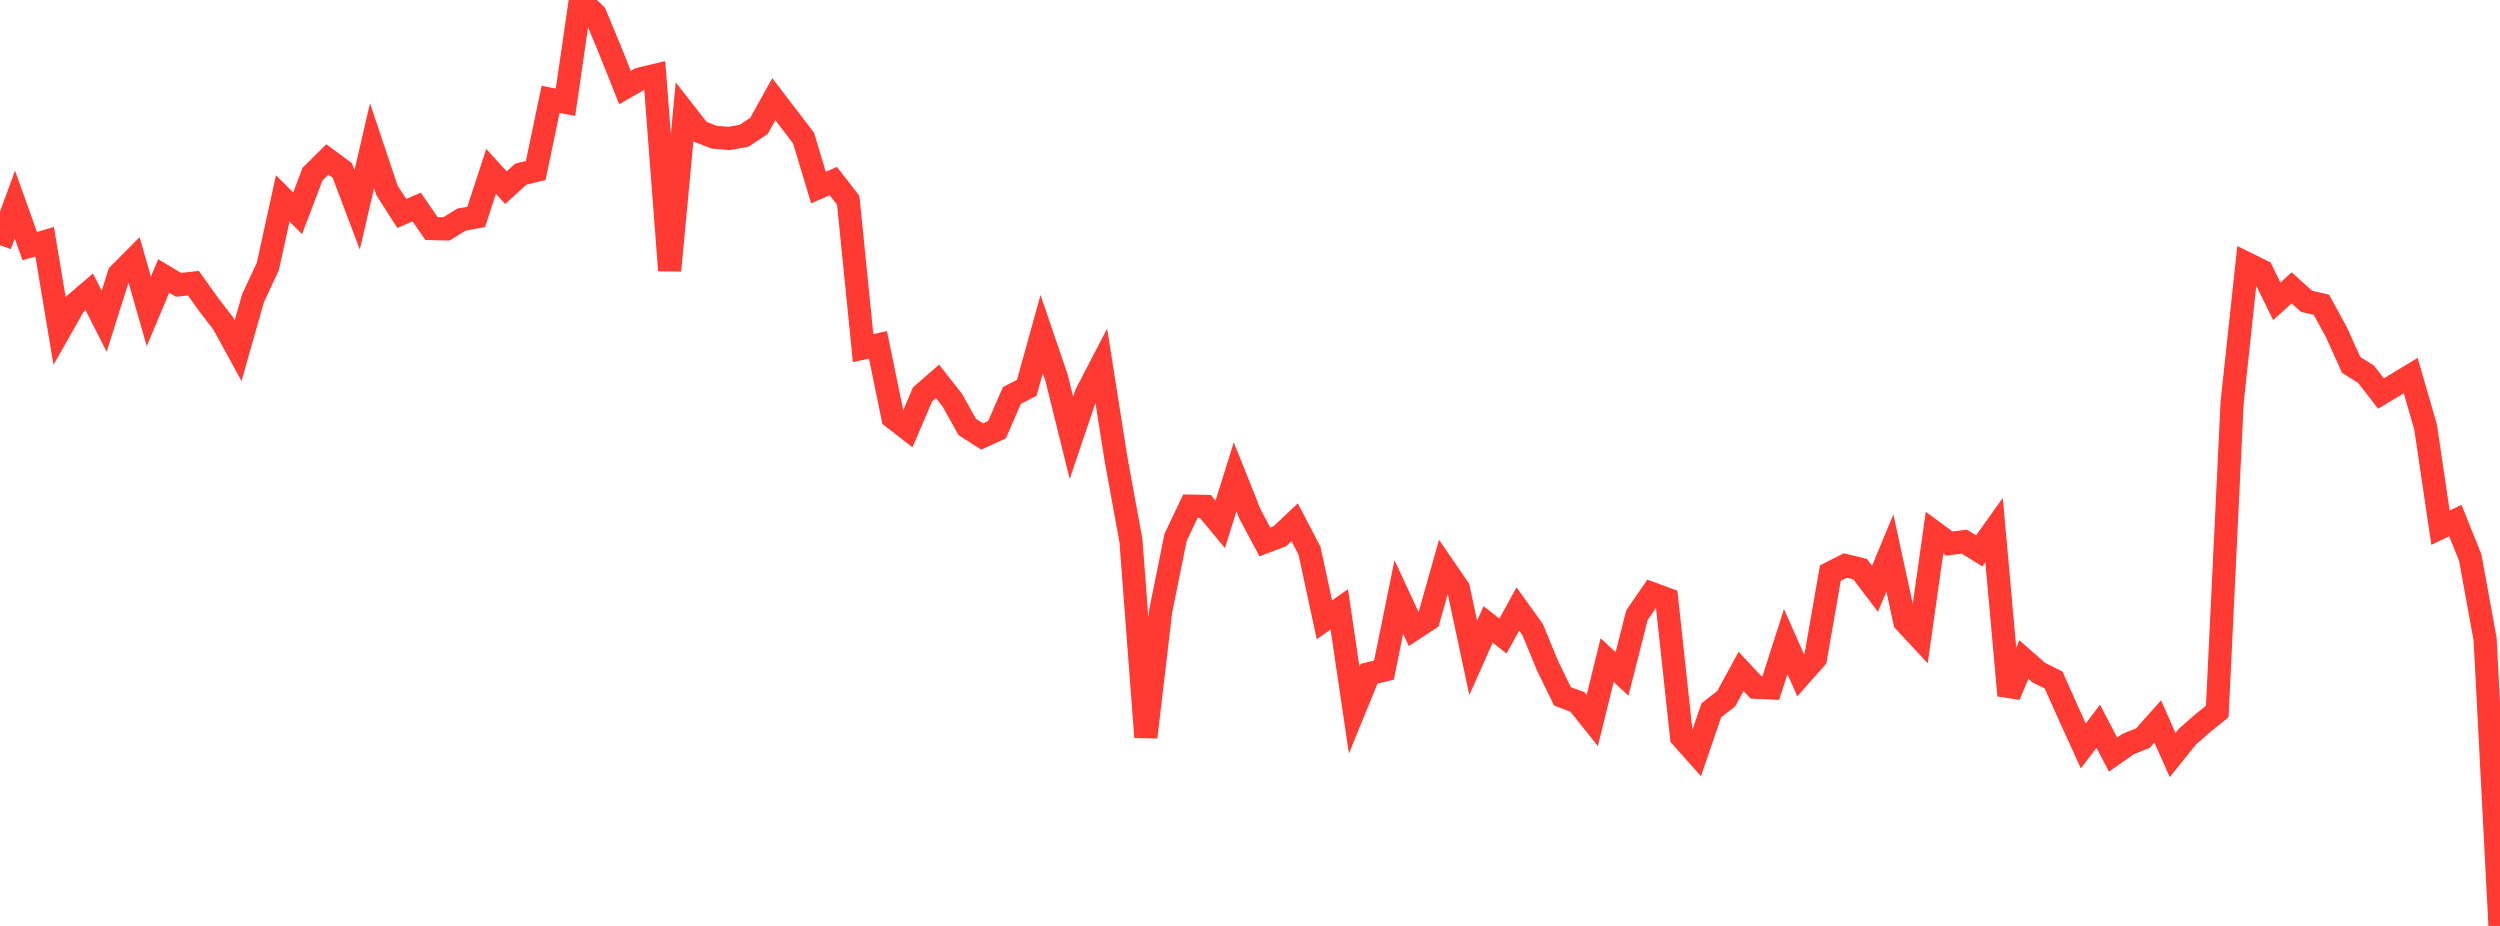 <?xml version="1.0" standalone="no"?>
<!DOCTYPE svg PUBLIC "-//W3C//DTD SVG 1.1//EN" "http://www.w3.org/Graphics/SVG/1.1/DTD/svg11.dtd">

<svg width="135" height="50" viewBox="0 0 135 50" preserveAspectRatio="none" 
  xmlns="http://www.w3.org/2000/svg"
  xmlns:xlink="http://www.w3.org/1999/xlink">


<polyline points="0.0, 13.24 0.804, 11.048 1.607, 13.29 2.411, 13.053 3.214, 17.862 4.018, 16.448 4.821, 15.76 5.625, 17.35 6.429, 14.809 7.232, 14.002 8.036, 16.813 8.839, 14.902 9.643, 15.382 10.446, 15.29 11.25, 16.423 12.054, 17.468 12.857, 18.937 13.661, 16.108 14.464, 14.385 15.268, 10.711 16.071, 11.517 16.875, 9.405 17.679, 8.61 18.482, 9.202 19.286, 11.33 20.089, 7.871 20.893, 10.274 21.696, 11.528 22.5, 11.179 23.304, 12.342 24.107, 12.361 24.911, 11.862 25.714, 11.715 26.518, 9.254 27.321, 10.135 28.125, 9.403 28.929, 9.209 29.732, 5.364 30.536, 5.522 31.339, 0.0 32.143, 0.781 32.946, 2.714 33.75, 4.728 34.554, 4.267 35.357, 4.074 36.161, 14.607 36.964, 6.069 37.768, 7.098 38.571, 7.411 39.375, 7.476 40.179, 7.329 40.982, 6.801 41.786, 5.356 42.589, 6.405 43.393, 7.459 44.196, 10.129 45.0, 9.78 45.804, 10.816 46.607, 18.797 47.411, 18.624 48.214, 22.541 49.018, 23.165 49.821, 21.291 50.625, 20.592 51.429, 21.617 52.232, 23.057 53.036, 23.57 53.839, 23.203 54.643, 21.355 55.446, 20.942 56.25, 18.045 57.054, 20.403 57.857, 23.643 58.661, 21.263 59.464, 19.717 60.268, 24.807 61.071, 29.205 61.875, 39.808 62.679, 32.984 63.482, 29.013 64.286, 27.331 65.089, 27.347 65.893, 28.314 66.696, 25.748 67.5, 27.761 68.304, 29.264 69.107, 28.961 69.911, 28.203 70.714, 29.741 71.518, 33.468 72.321, 32.907 73.125, 38.345 73.929, 36.38 74.732, 36.189 75.536, 32.237 76.339, 33.968 77.143, 33.44 77.946, 30.599 78.75, 31.768 79.554, 35.525 80.357, 33.718 81.161, 34.347 81.964, 32.884 82.768, 34.007 83.571, 35.961 84.375, 37.606 85.179, 37.903 85.982, 38.908 86.786, 35.644 87.589, 36.392 88.393, 33.222 89.196, 32.053 90.0, 32.349 90.804, 39.796 91.607, 40.701 92.411, 38.355 93.214, 37.733 94.018, 36.255 94.821, 37.114 95.625, 37.149 96.429, 34.645 97.232, 36.46 98.036, 35.552 98.839, 30.946 99.643, 30.539 100.446, 30.734 101.25, 31.795 102.054, 29.859 102.857, 33.57 103.661, 34.433 104.464, 28.76 105.268, 29.354 106.071, 29.248 106.875, 29.747 107.679, 28.622 108.482, 37.556 109.286, 35.616 110.089, 36.319 110.893, 36.72 111.696, 38.519 112.5, 40.282 113.304, 39.216 114.107, 40.748 114.911, 40.18 115.714, 39.86 116.518, 38.958 117.321, 40.775 118.125, 39.774 118.929, 39.066 119.732, 38.422 120.536, 21.707 121.339, 14.241 122.143, 14.637 122.946, 16.268 123.75, 15.546 124.554, 16.269 125.357, 16.458 126.161, 17.932 126.964, 19.705 127.768, 20.211 128.571, 21.25 129.375, 20.769 130.179, 20.281 130.982, 23.064 131.786, 28.493 132.589, 28.11 133.393, 30.11 134.196, 34.519 135.0, 50.0" fill="none" stroke="#ff3a33" stroke-width="1.25"/>

</svg>